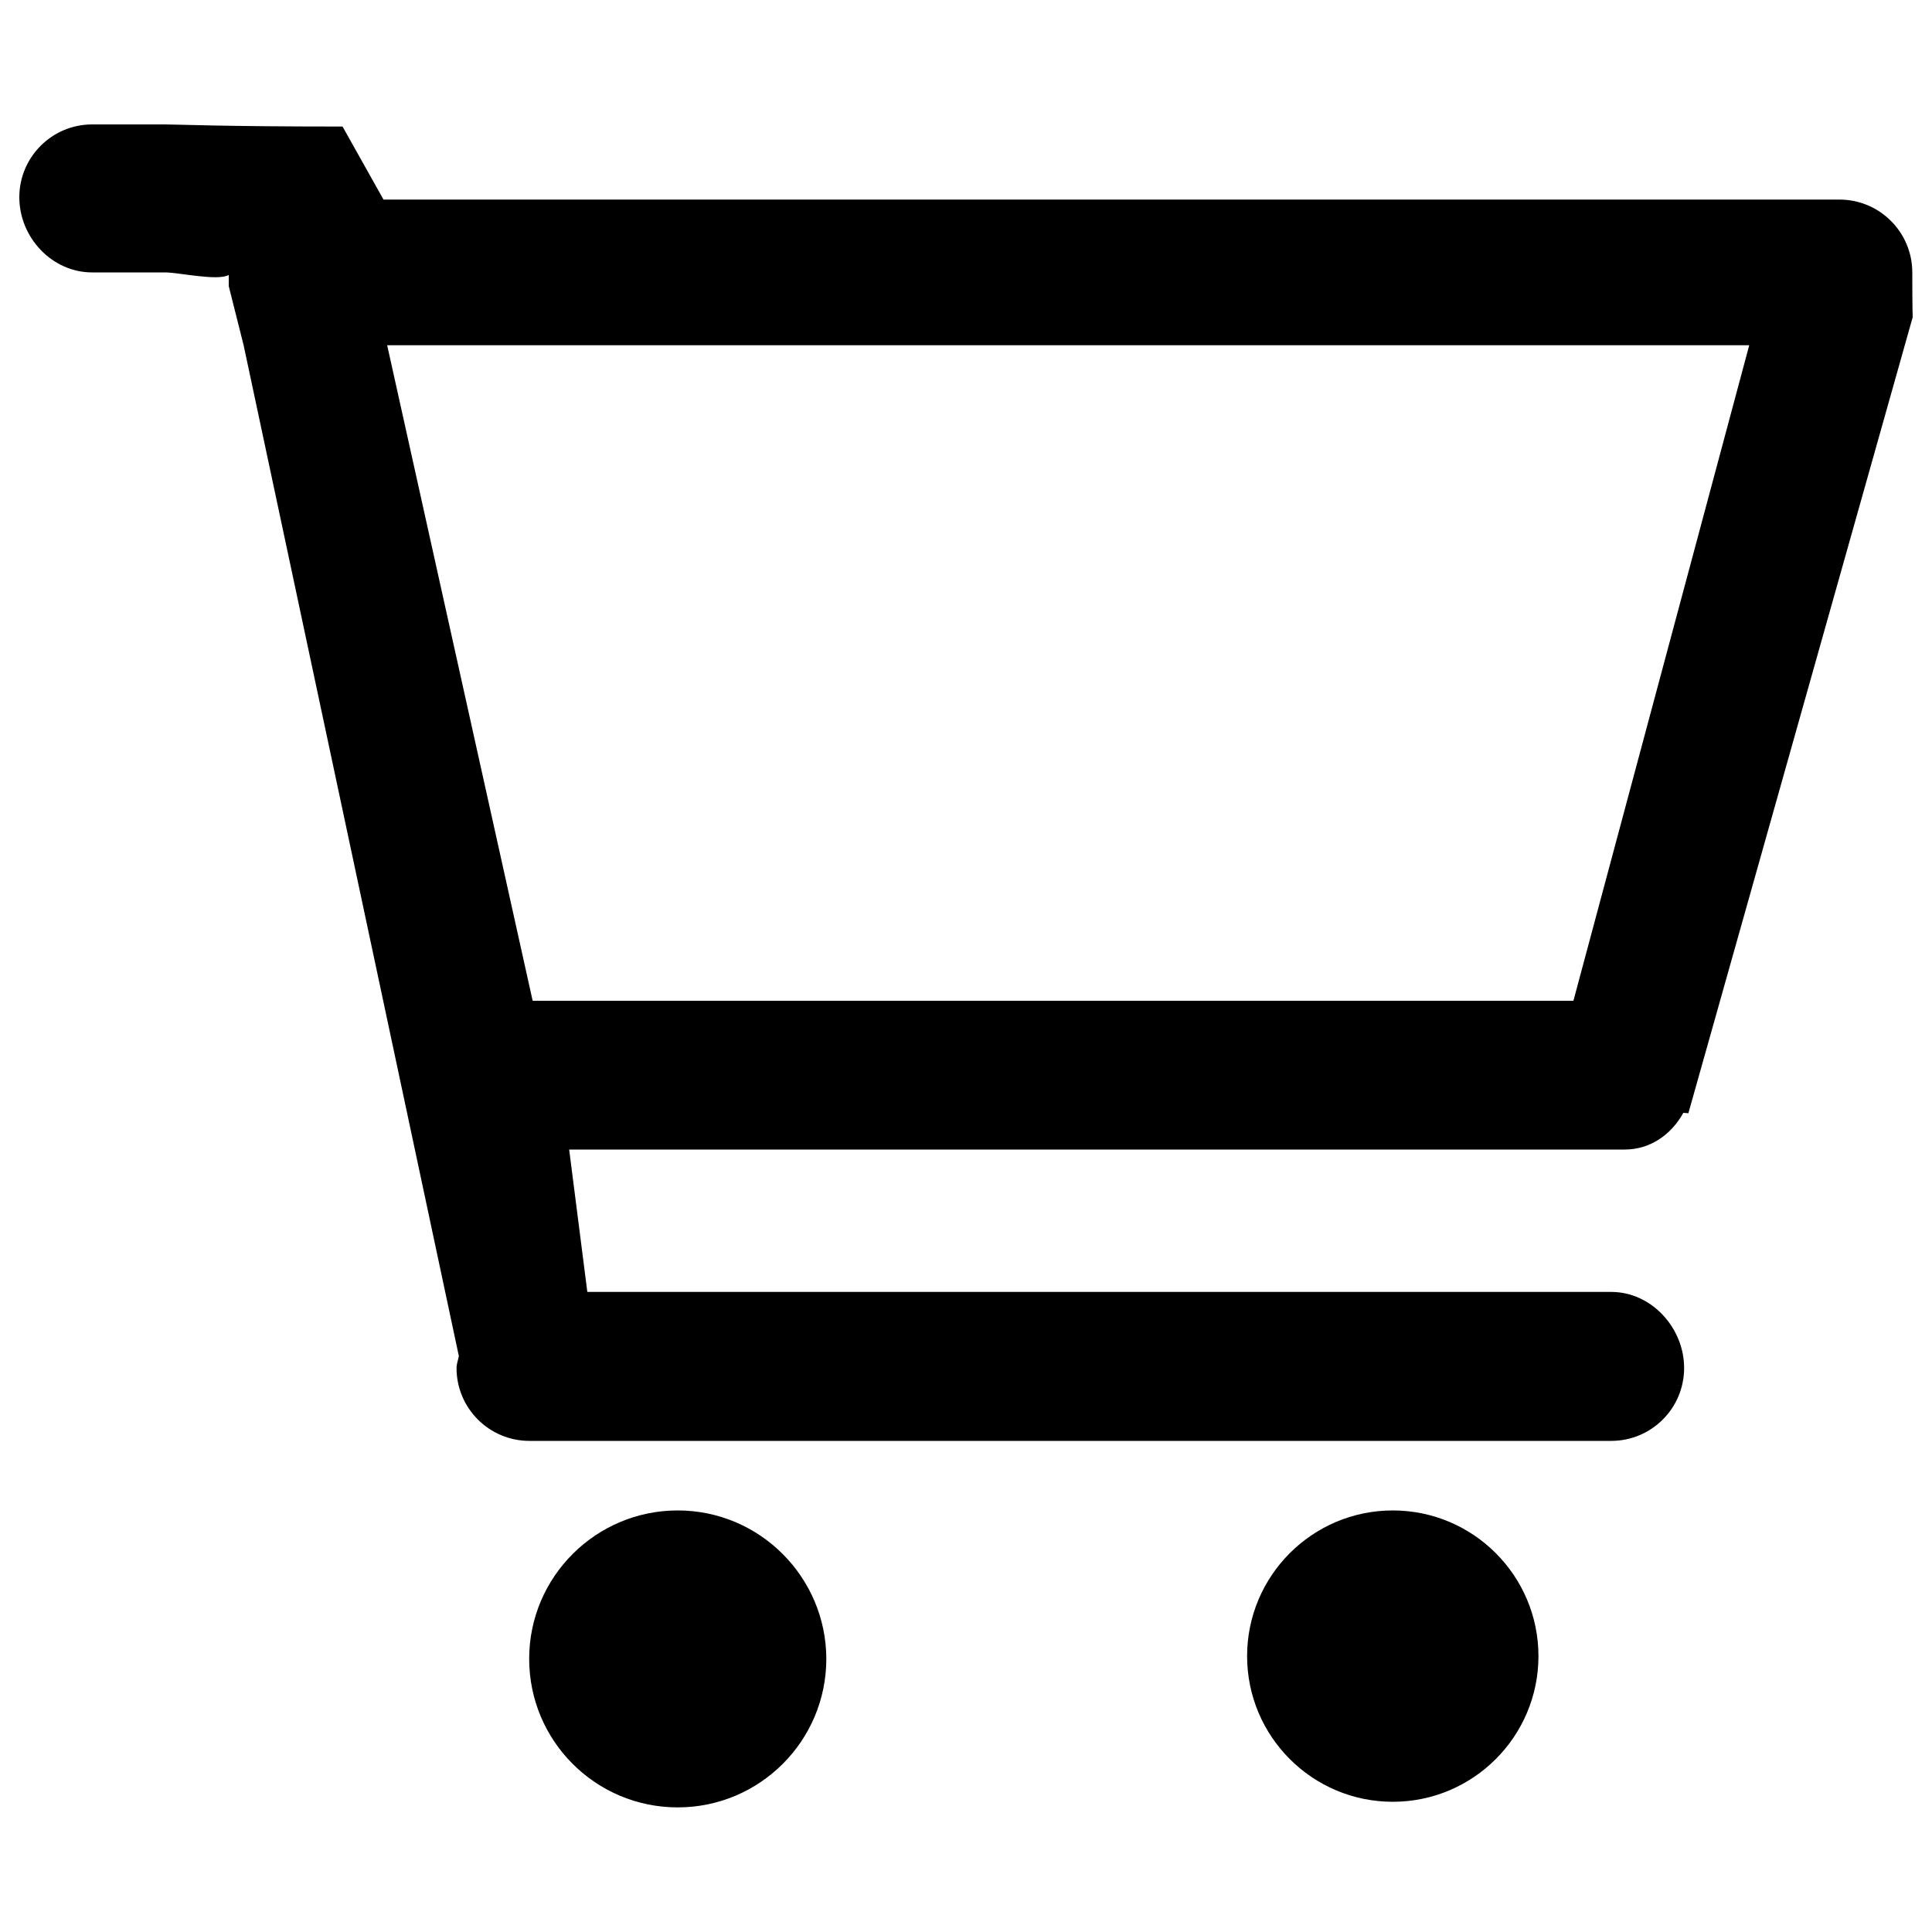 <?xml version="1.0" encoding="utf-8"?>
<!-- Svg Vector Icons : http://www.onlinewebfonts.com/icon -->
<!DOCTYPE svg PUBLIC "-//W3C//DTD SVG 1.1//EN" "http://www.w3.org/Graphics/SVG/1.1/DTD/svg11.dtd">
<svg version="1.1" xmlns="http://www.w3.org/2000/svg" xmlns:xlink="http://www.w3.org/1999/xlink" x="0px" y="0px" viewBox="0 0 1000 1000" enable-background="new 0 0 1000 1000" xml:space="preserve">
<g><path d="M350.8,781.8c-42.4,0-76.9,34.4-76.9,76.8c0,42.5,34.4,76.9,76.9,76.9c42.4,0,76.9-34.4,76.9-76.9C427.6,816.3,393.2,781.8,350.8,781.8z M871.3,576l2.6,0.2l116.1-412c0,0-0.2-4.7-0.2-23.2c0-20.8-16.9-37.7-37.7-37.7H198.5l-21.2-37.8c-63.4,0-84.9-1.1-91.9-1.1H47.7C26.9,64.4,10,81.3,10,102.1c0,20.8,16.9,38.9,37.7,38.9h37.7c7,0,27.4,4.6,33,1.3v5.8l7.7,30.6l111.4,523.2c-0.4,2.2-1.2,4-1.2,6.2c0,20.8,16.9,37.7,37.7,37.7H834c20.8,0,37.7-16.9,37.7-37.7c0-20.8-16.9-39.4-37.7-39.4H304l-9.4-73.7H841C854.2,595,865.1,587.2,871.3,576z M275.7,518l-75.3-339.3h705l-91,339.3H275.7z M720.9,781.8c-41.6,0-75.4,33.8-75.4,75.4c0,41.6,33.8,75.4,75.4,75.4s75.4-33.8,75.4-75.4C796.3,815.6,762.5,781.8,720.9,781.8z"/></g>
</svg>